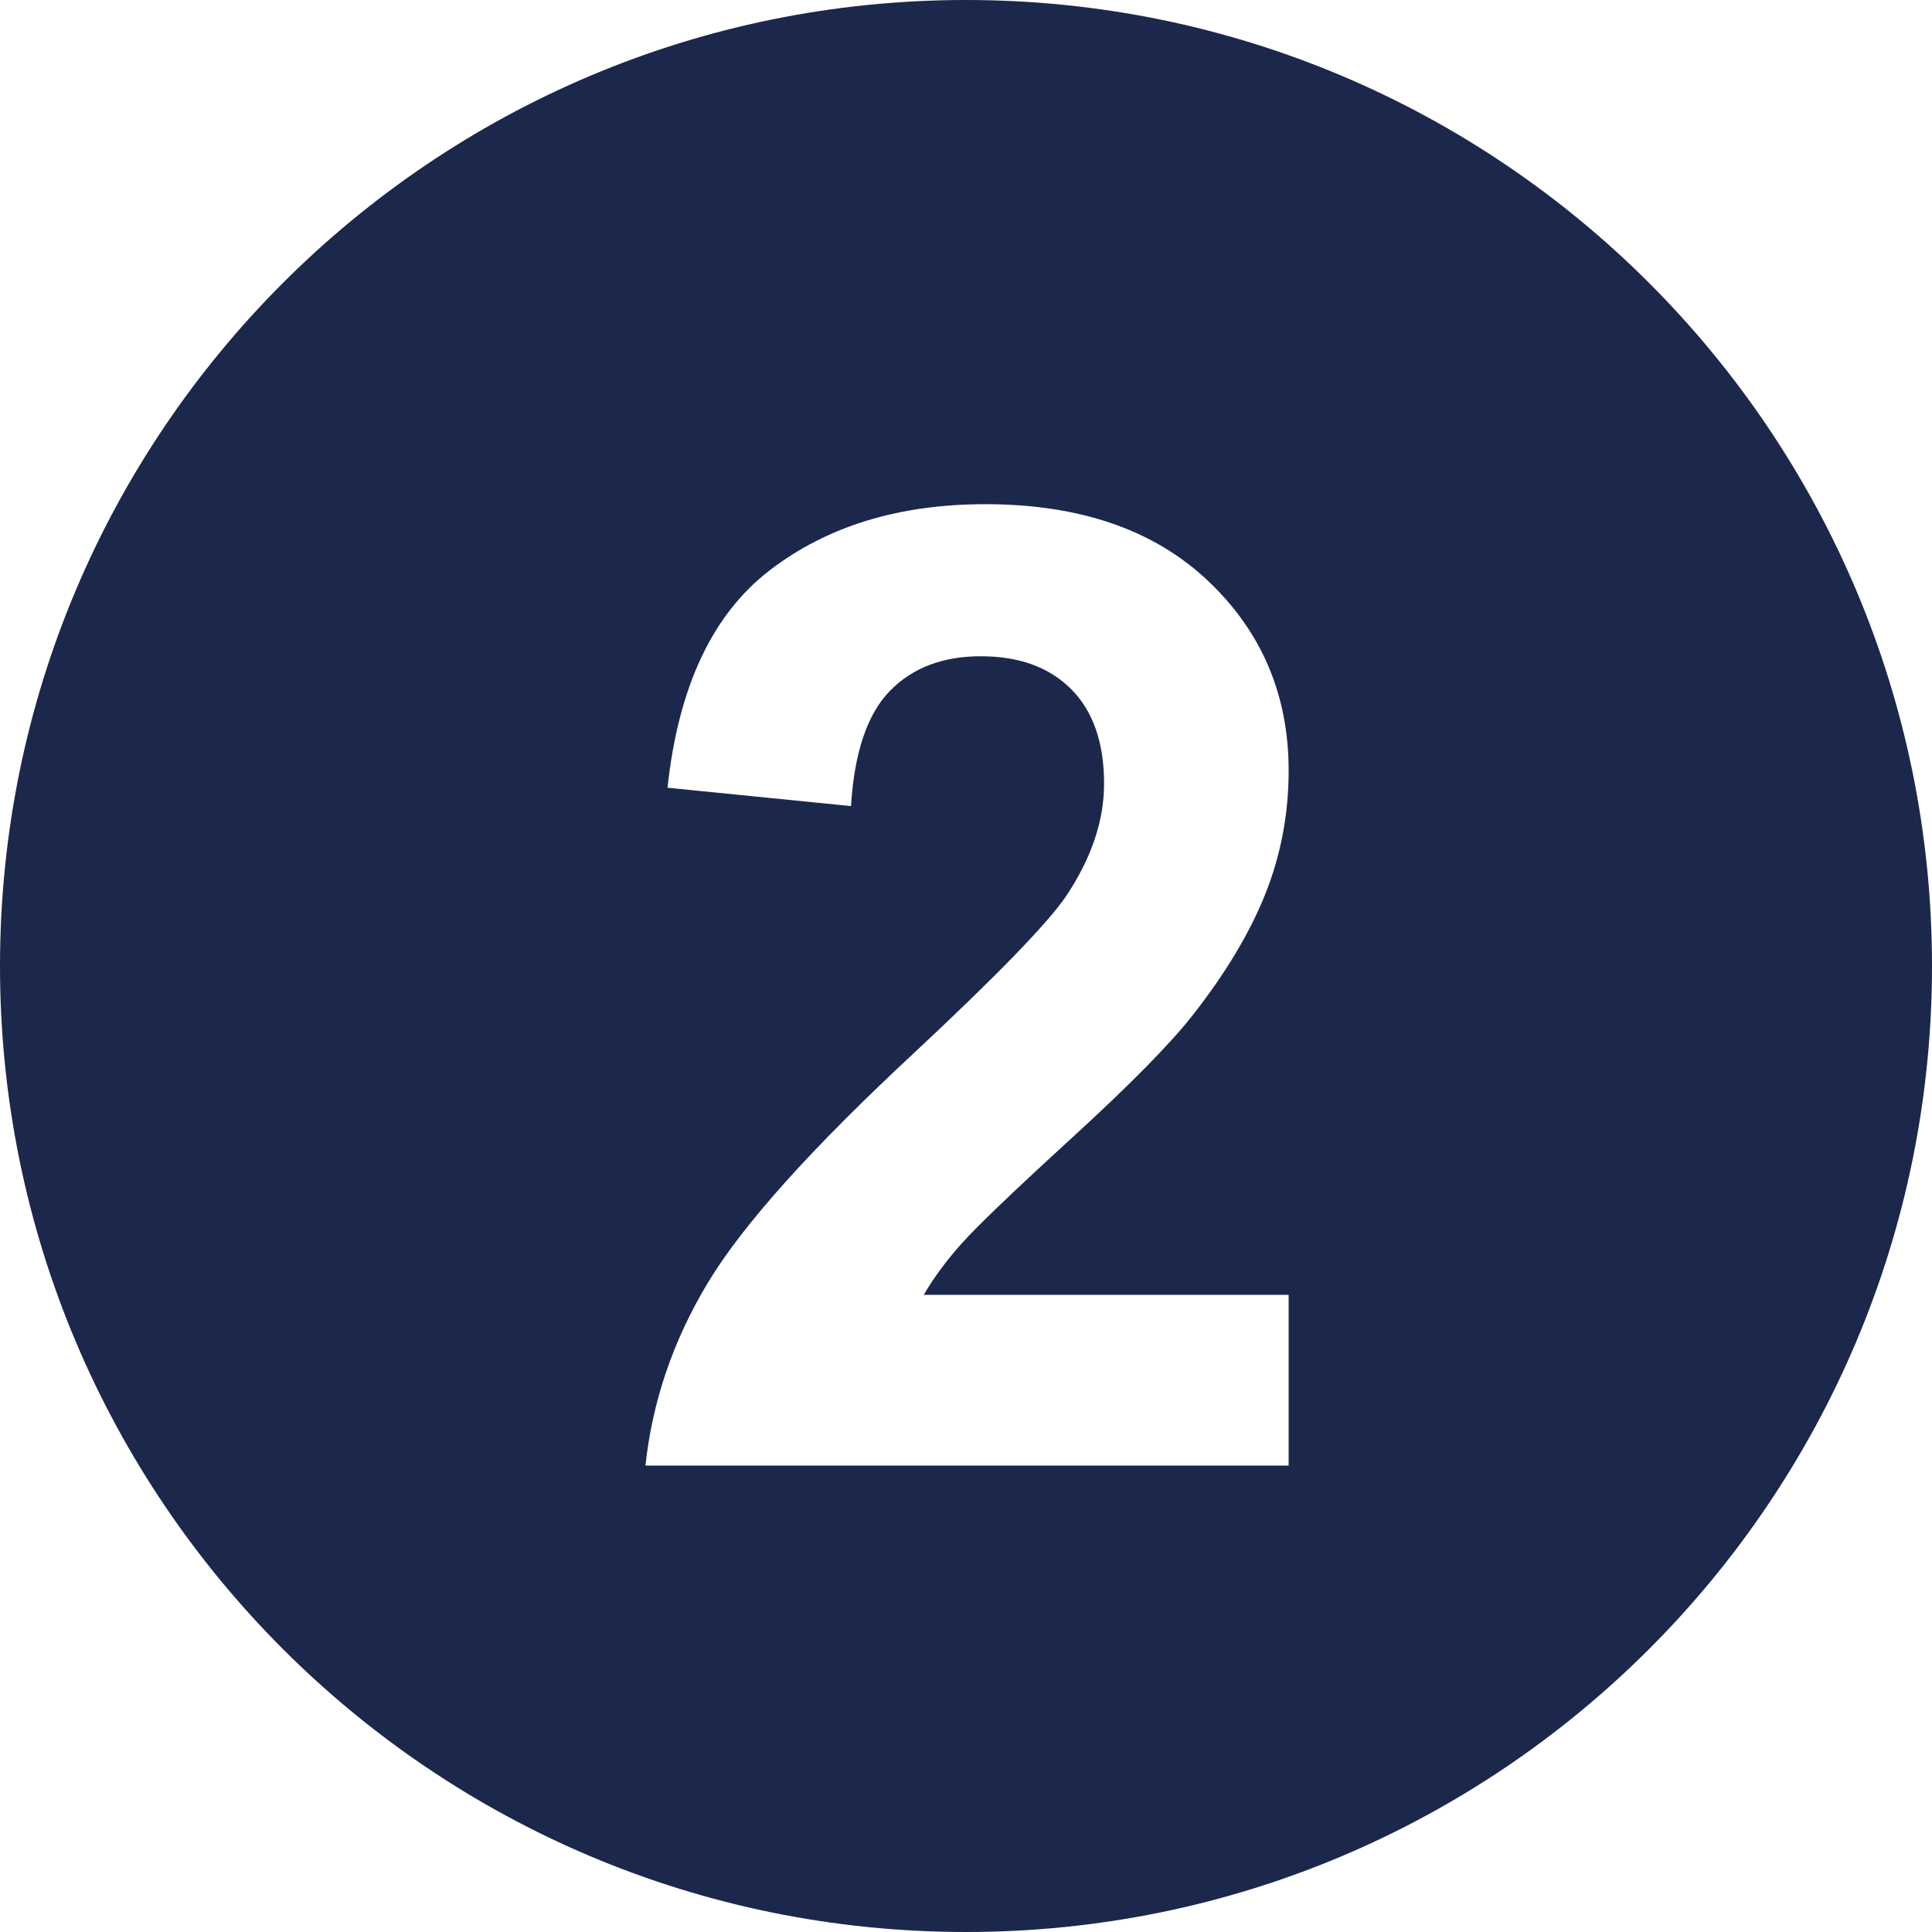 <svg width="60" height="60" viewBox="0 0 60 60" fill="none" xmlns="http://www.w3.org/2000/svg">
<path d="M30 0C13.431 0 0 13.431 0 30C0 46.569 13.431 60 30 60C46.569 60 60 46.569 60 30C60 13.431 46.569 0 30 0ZM40.02 40.214V45.515H20.045C20.259 43.514 20.908 41.619 21.99 39.826C23.07 38.035 25.205 35.656 28.392 32.695C30.955 30.302 32.529 28.68 33.111 27.828C33.895 26.651 34.288 25.488 34.288 24.339C34.288 23.068 33.949 22.089 33.27 21.406C32.592 20.723 31.655 20.381 30.457 20.381C29.275 20.381 28.334 20.741 27.635 21.459C26.935 22.177 26.532 23.368 26.428 25.034L20.73 24.464C21.067 21.328 22.126 19.075 23.91 17.707C25.694 16.338 27.923 15.658 30.598 15.658C33.529 15.658 35.831 16.449 37.507 18.03C39.182 19.611 40.02 21.579 40.02 23.931C40.02 25.269 39.78 26.543 39.3 27.752C38.82 28.962 38.061 30.231 37.02 31.553C36.33 32.43 35.084 33.697 33.279 35.347C31.477 36.995 30.335 38.089 29.855 38.629C29.375 39.169 28.987 39.697 28.689 40.212H40.02V40.214Z" fill="#1C274C"/>
</svg>
